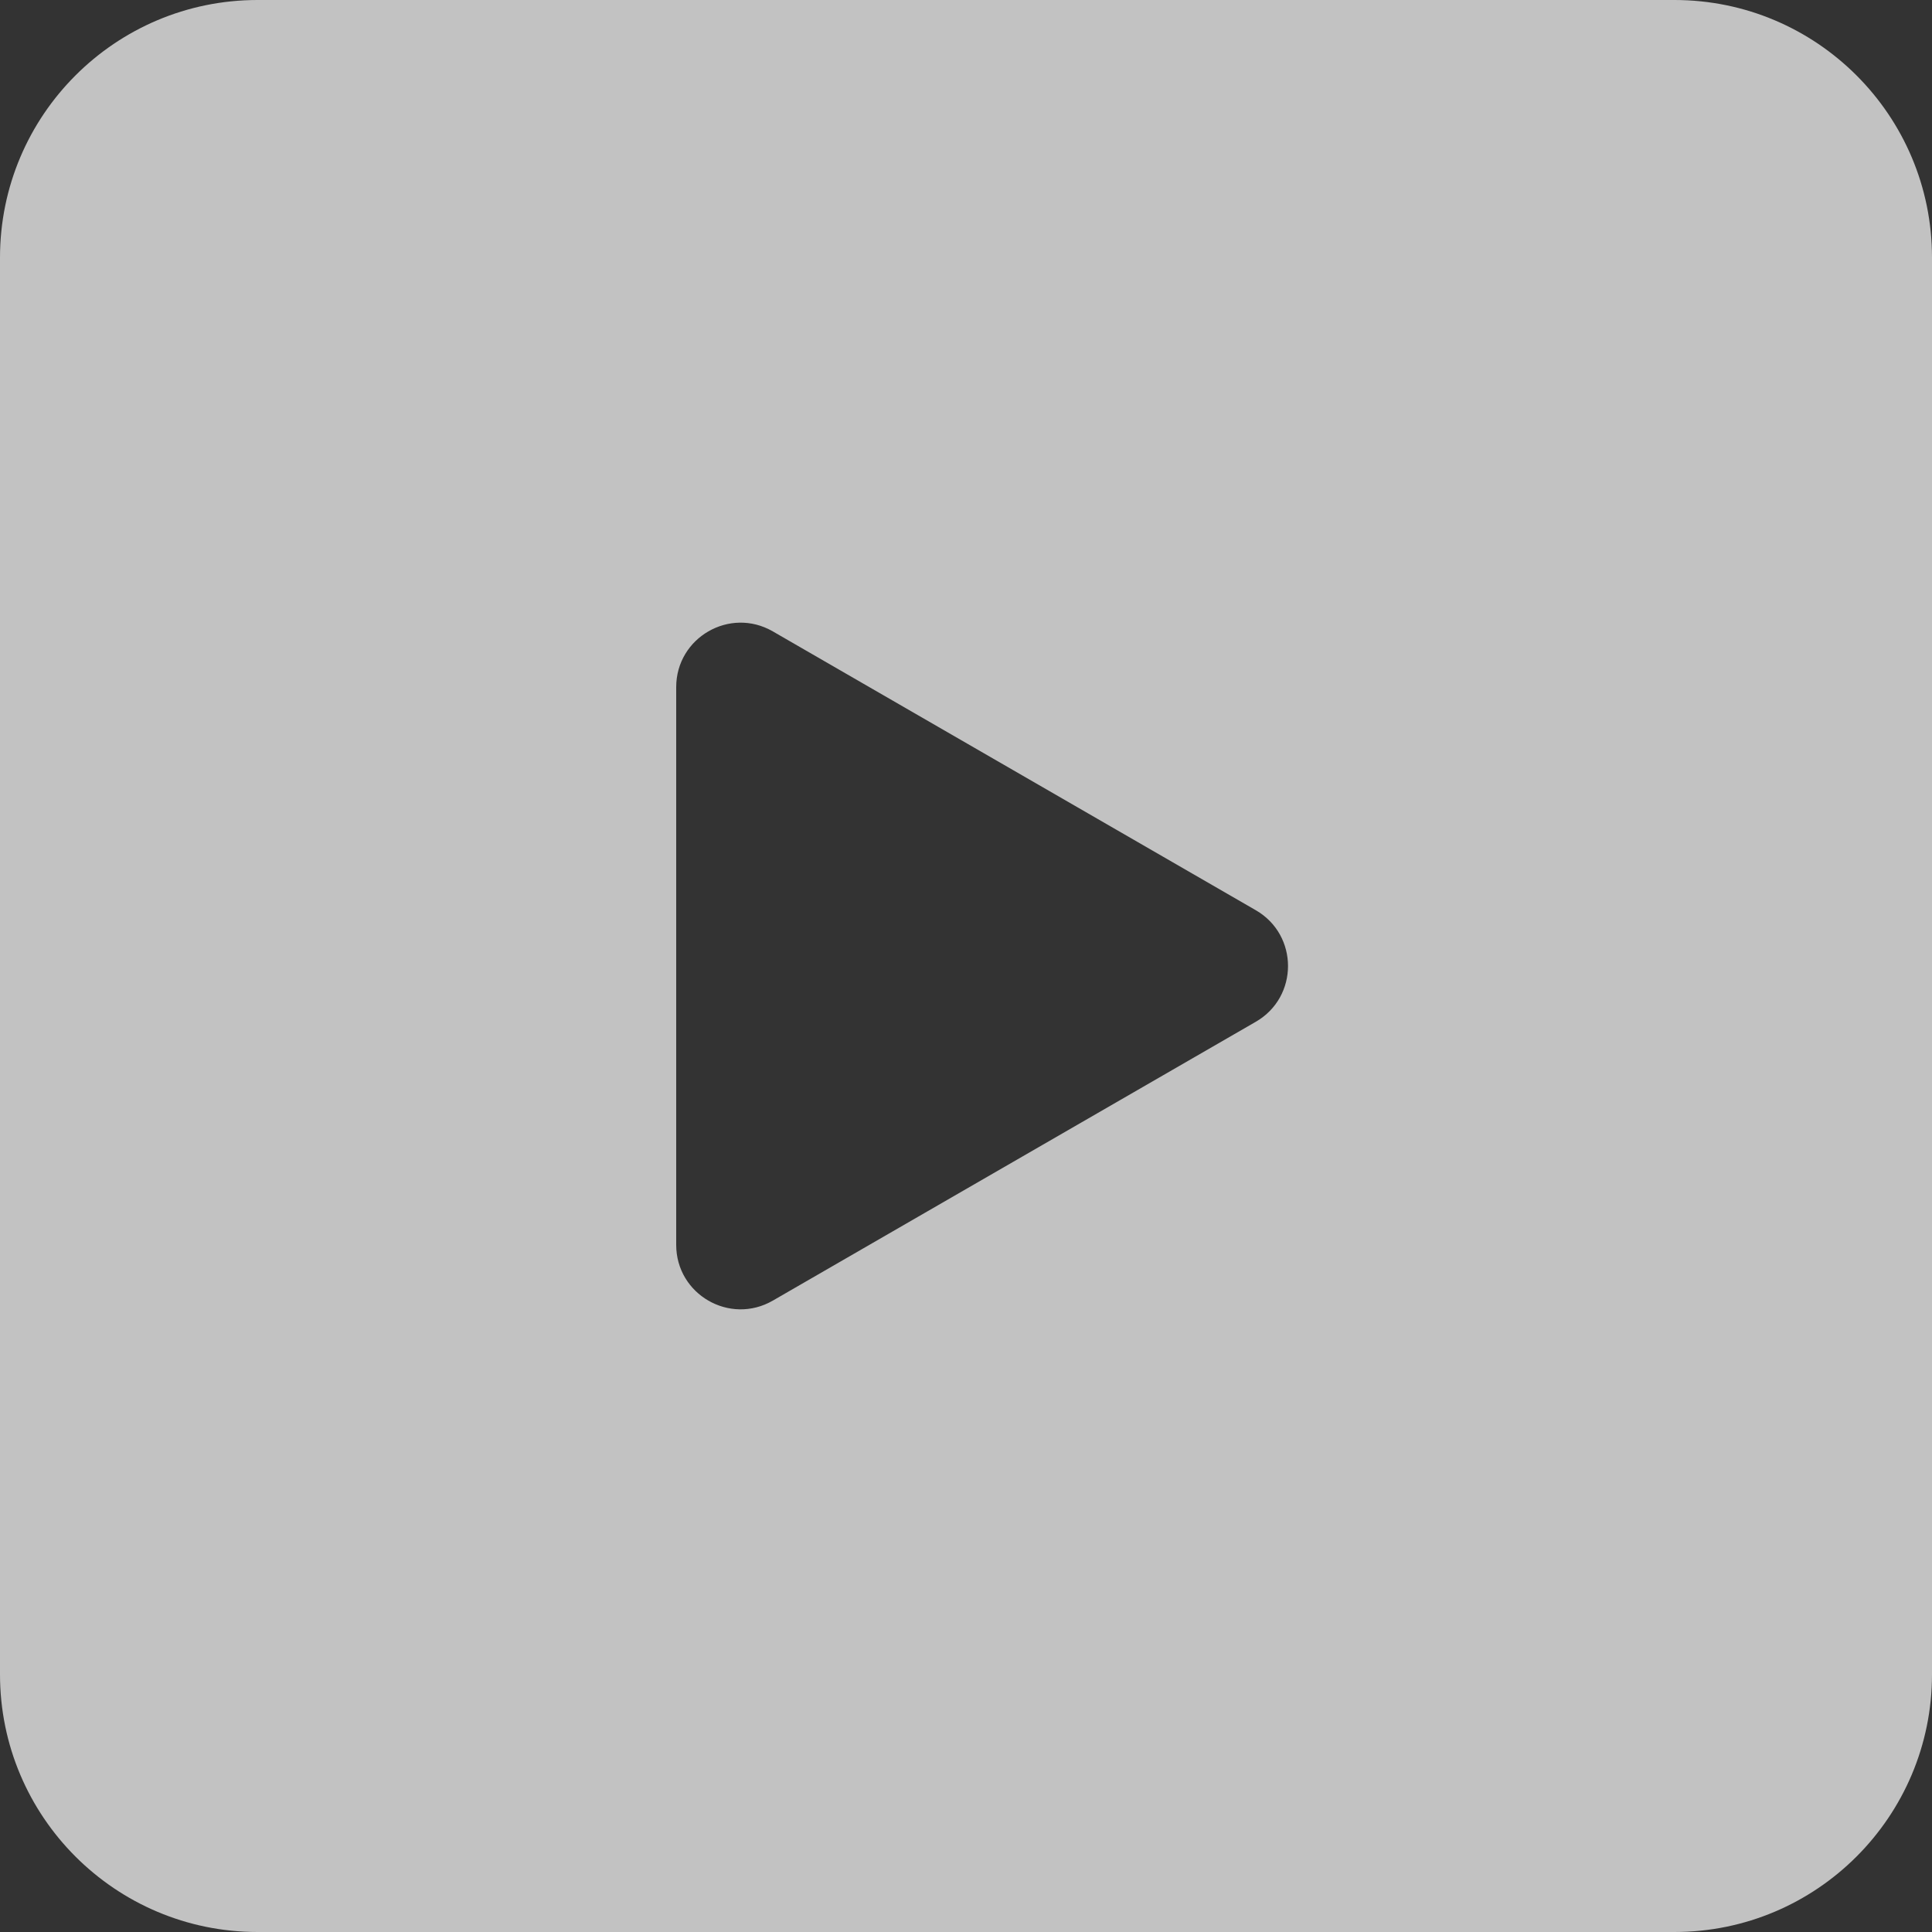 <svg width="30" height="30" viewBox="0 0 30 30" fill="none" xmlns="http://www.w3.org/2000/svg">
<rect x="0" y="0" width="30" height="30" fill="#333333" stroke="none"/>
<path opacity="0.7" fill-rule="evenodd" clip-rule="evenodd" d="M4 0C1.791 0 0 1.791 0 4V26C0 28.209 1.791 30 4 30H26C28.209 30 30 28.209 30 26V4C30 1.791 28.209 0 26 0H4ZM19.5 15.866C20.167 15.481 20.167 14.519 19.5 14.134L12 9.804C11.333 9.419 10.5 9.9 10.5 10.67L10.5 19.33C10.5 20.1 11.333 20.581 12 20.196L19.5 15.866Z" fill="white"/>
</svg>
